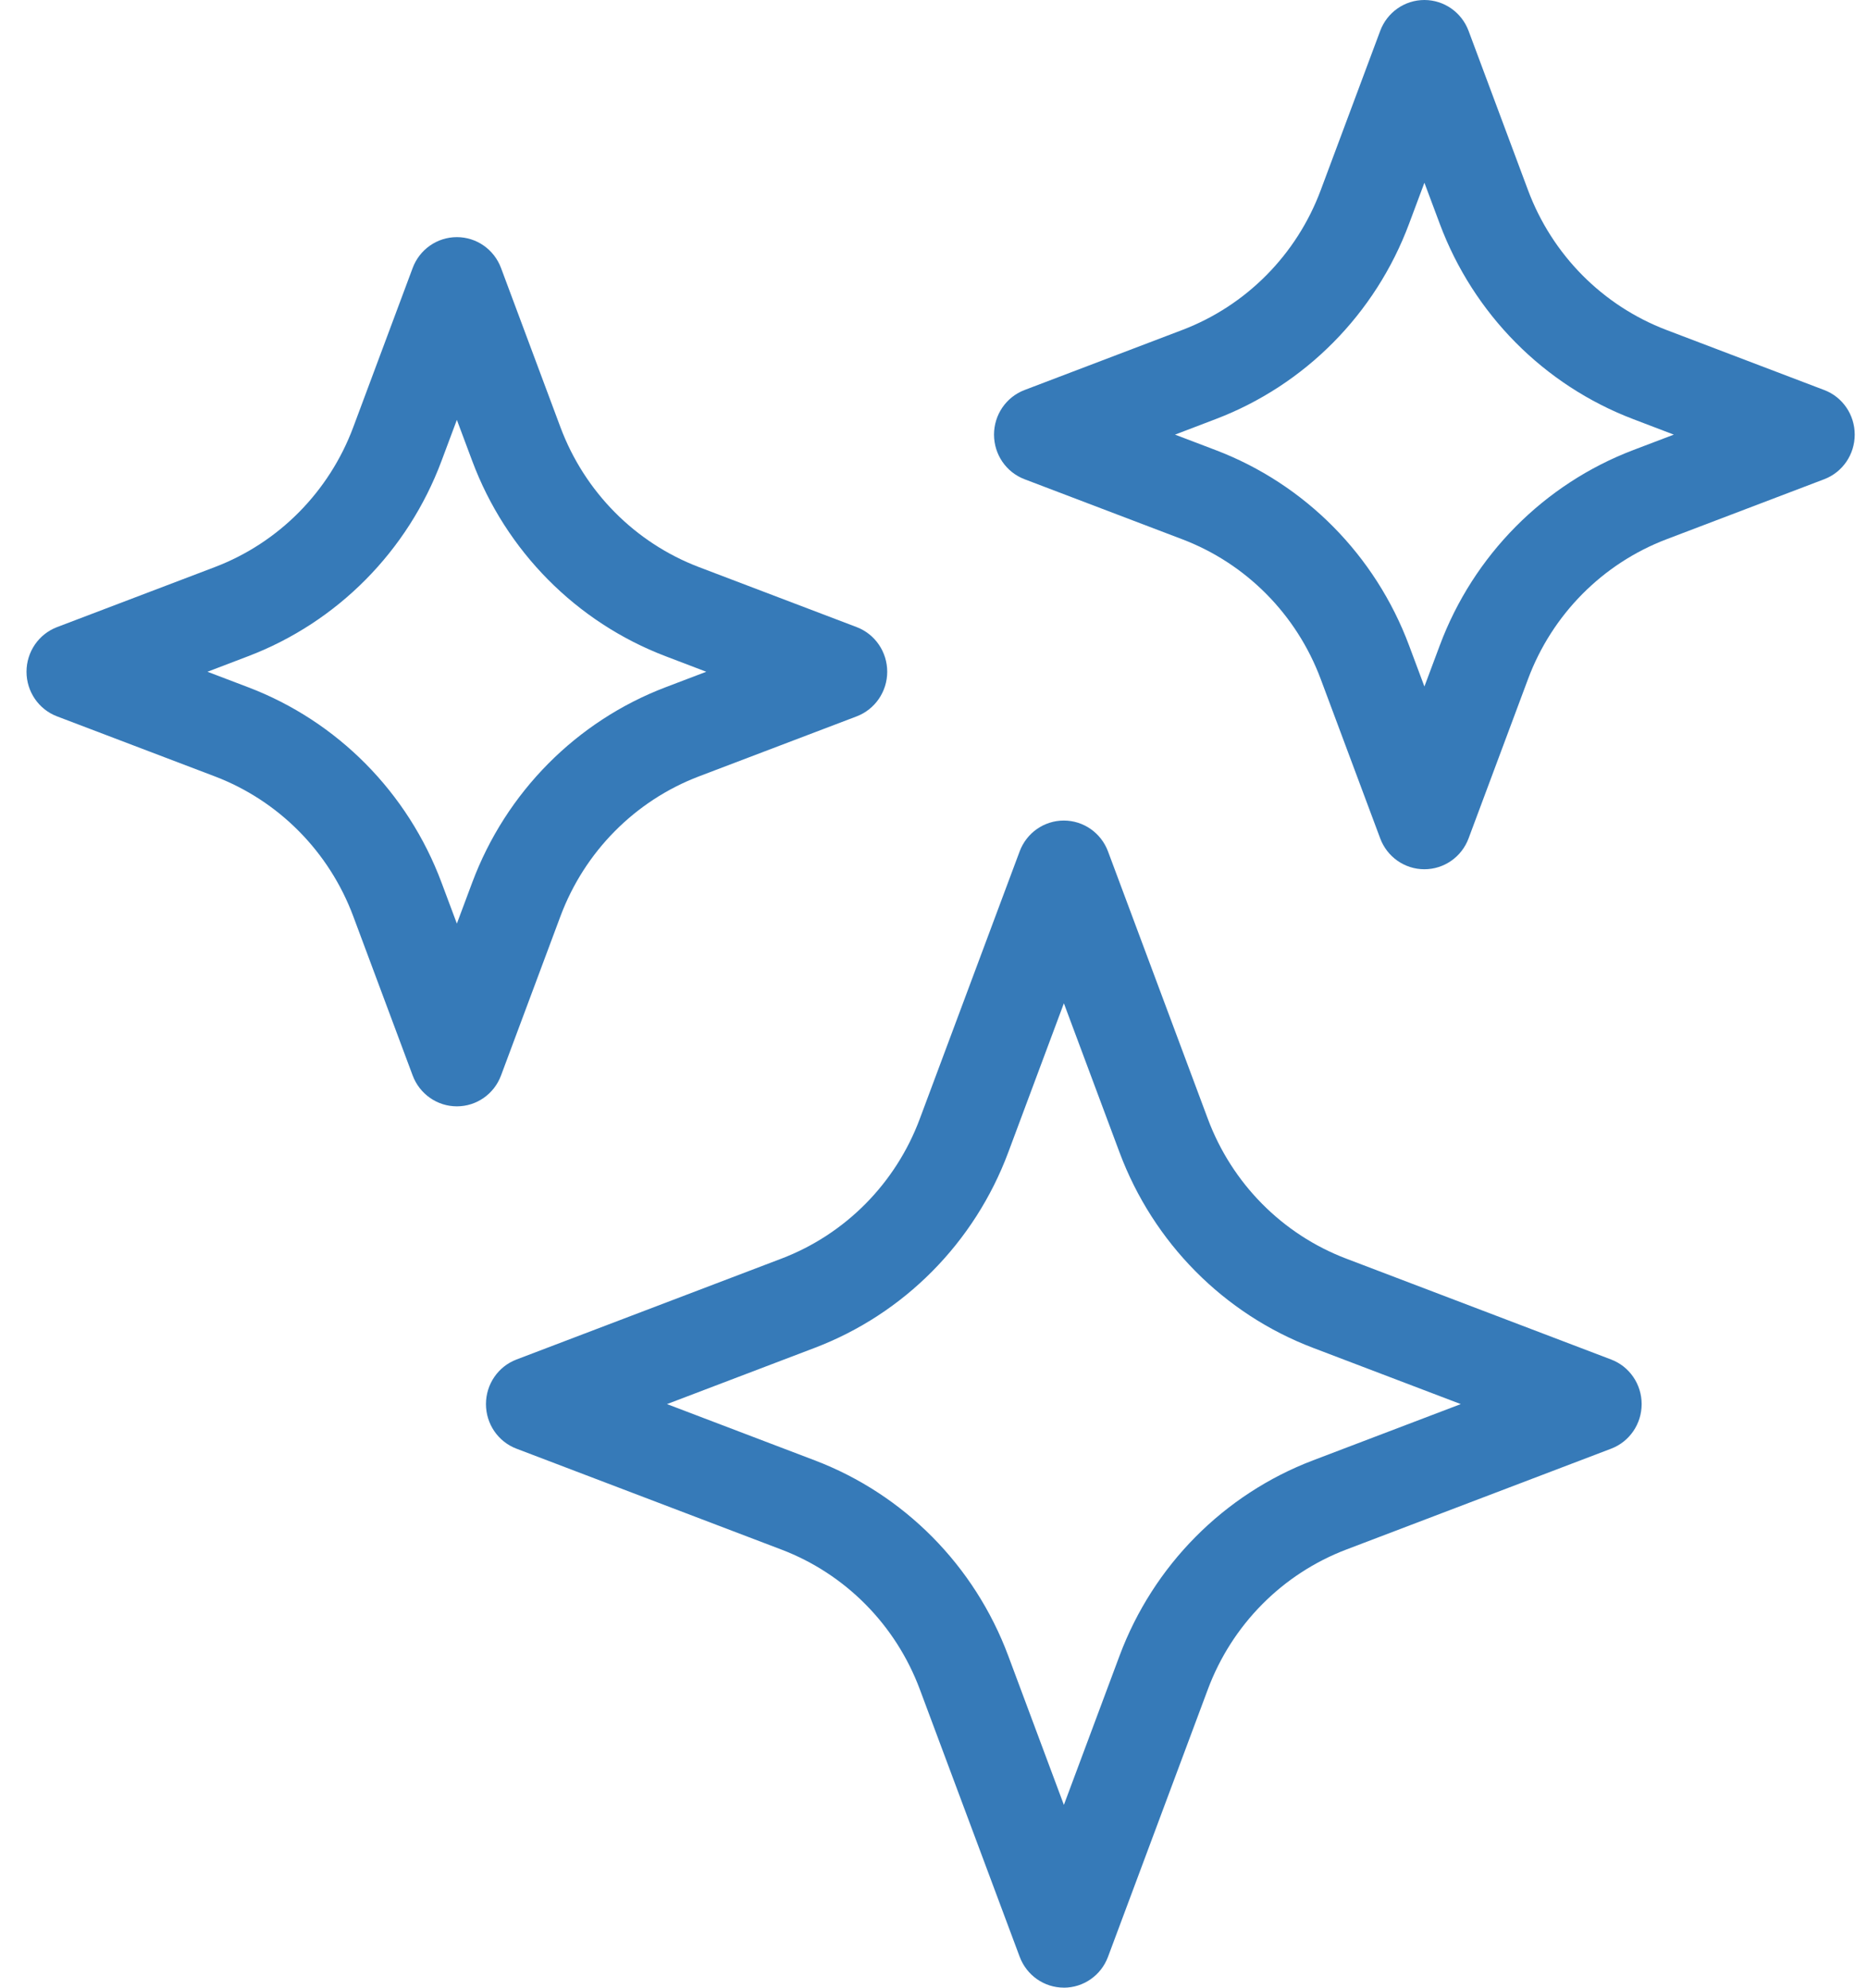 <svg width="47" height="50" viewBox="0 0 47 50" fill="none" xmlns="http://www.w3.org/2000/svg">
<path d="M11.495 27.83C11.001 27.83 10.558 27.521 10.383 27.054L8.887 23.046C8.281 21.424 7.012 20.142 5.405 19.53L1.435 18.02C0.972 17.844 0.667 17.397 0.667 16.898C0.667 16.398 0.972 15.952 1.435 15.775L5.405 14.265C7.012 13.653 8.281 12.371 8.887 10.749L10.383 6.741C10.557 6.274 11 5.965 11.495 5.965C11.99 5.965 12.431 6.274 12.606 6.741L14.102 10.749C14.709 12.371 15.978 13.653 17.585 14.265L21.555 15.775C22.017 15.951 22.323 16.398 22.323 16.898C22.323 17.397 22.017 17.843 21.555 18.02L17.585 19.53C15.978 20.142 14.709 21.424 14.102 23.046L12.606 27.054C12.432 27.521 11.99 27.83 11.495 27.83ZM5.22 16.898L6.242 17.287C8.488 18.141 10.262 19.933 11.109 22.201L11.495 23.233L11.881 22.201C12.728 19.933 14.502 18.142 16.748 17.287L17.77 16.898L16.748 16.508C14.502 15.653 12.728 13.862 11.881 11.594L11.495 10.562L11.109 11.594C10.262 13.862 8.488 15.653 6.242 16.508L5.22 16.898Z" fill="#367AB8"/>
<path d="M35.838 21.866C35.344 21.866 34.901 21.557 34.727 21.09L33.23 17.082C32.624 15.459 31.355 14.177 29.748 13.566L25.778 12.055C25.316 11.88 25.01 11.432 25.01 10.933C25.01 10.433 25.316 9.987 25.778 9.811L29.748 8.3C31.355 7.688 32.625 6.407 33.23 4.784L34.727 0.776C34.901 0.309 35.343 0 35.838 0C36.333 0 36.775 0.309 36.95 0.776L38.446 4.784C39.052 6.407 40.321 7.688 41.928 8.3L45.898 9.811C46.361 9.986 46.666 10.433 46.666 10.933C46.666 11.432 46.361 11.879 45.898 12.055L41.928 13.566C40.321 14.178 39.051 15.459 38.446 17.082L36.95 21.09C36.776 21.557 36.333 21.866 35.838 21.866ZM29.564 10.933L30.586 11.322C32.833 12.177 34.606 13.968 35.453 16.237L35.839 17.269L36.225 16.237C37.072 13.968 38.846 12.178 41.092 11.322L42.114 10.933L41.092 10.543C38.846 9.688 37.072 7.897 36.225 5.629L35.839 4.597L35.453 5.629C34.607 7.897 32.833 9.688 30.586 10.543L29.564 10.933Z" fill="#367AB8"/>
<path d="M26.767 49.999C26.273 49.999 25.831 49.69 25.656 49.223L23.143 42.495C22.537 40.872 21.268 39.591 19.66 38.979L12.996 36.442C12.533 36.267 12.227 35.82 12.227 35.32C12.227 34.82 12.533 34.374 12.996 34.198L19.66 31.661C21.267 31.049 22.537 29.768 23.142 28.145L25.655 21.417C25.829 20.95 26.271 20.641 26.766 20.641C27.261 20.641 27.703 20.95 27.878 21.417L30.39 28.145C30.996 29.768 32.265 31.05 33.873 31.661L40.536 34.198C40.999 34.373 41.305 34.82 41.305 35.32C41.305 35.82 40.999 36.266 40.536 36.442L33.873 38.979C32.265 39.591 30.996 40.872 30.39 42.496L27.878 49.224C27.704 49.691 27.261 50 26.766 50L26.767 49.999ZM16.782 35.32L20.499 36.735C22.746 37.59 24.52 39.381 25.367 41.649L26.768 45.402L28.169 41.649C29.017 39.381 30.79 37.59 33.037 36.735L36.754 35.32L33.037 33.905C30.79 33.051 29.017 31.259 28.169 28.991L26.768 25.238L25.367 28.991C24.52 31.259 22.746 33.05 20.499 33.905L16.782 35.32Z" fill="#367AB8"/>
</svg>
